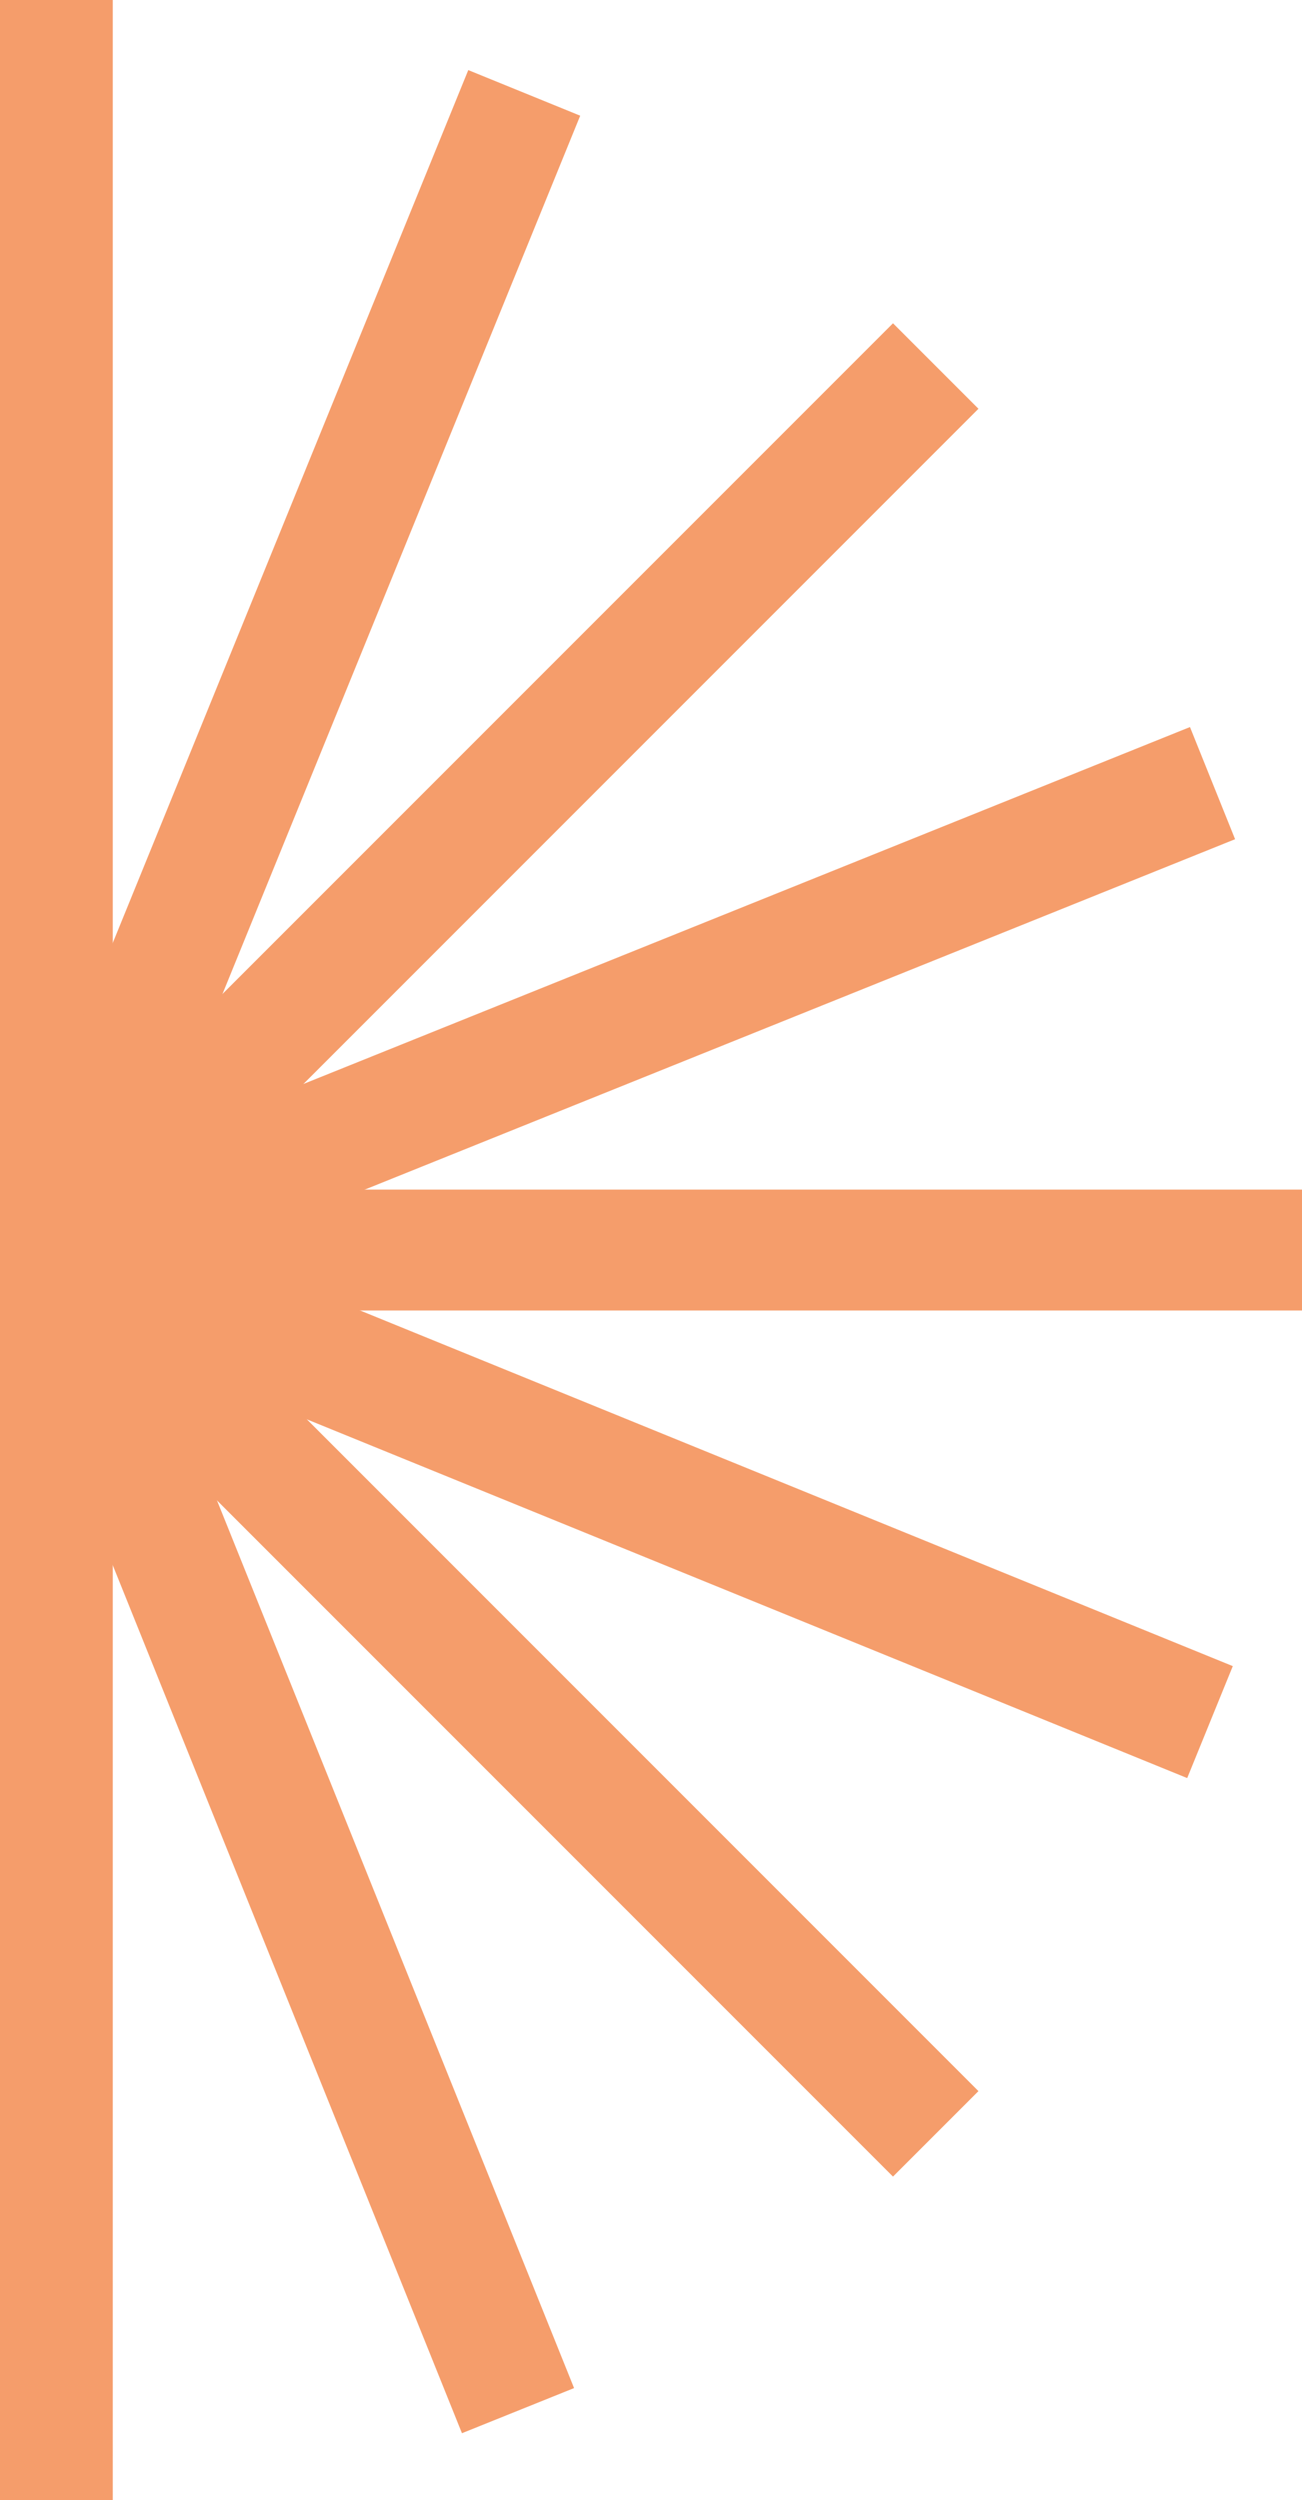 <svg width="137" height="263" viewBox="0 0 137 263" fill="none" xmlns="http://www.w3.org/2000/svg">
<g clip-path="url(#clip0_848_12213)">
<path d="M11.866 0H-0.852V263H11.866V0Z" fill="#F59D6B"/>
<path d="M137 125.139H-126V137.856H137V125.139Z" fill="#F59D6B"/>
<path d="M-83.011 34.005L-92.004 42.998L93.963 228.965L102.956 219.973L-83.011 34.005Z" fill="#F59D6B"/>
<path d="M93.963 34.007L-92.004 219.975L-83.011 228.967L102.956 43L93.963 34.007Z" fill="#F59D6B"/>
<path d="M-113.846 76.037L-118.645 87.814L124.92 187.044L129.718 175.267L-113.846 76.037Z" fill="#F59D6B"/>
<path d="M49.273 7.373L-49.957 250.938L-38.179 255.736L61.051 12.171L49.273 7.373Z" fill="#F59D6B"/>
<path d="M125.212 76.481L-118.773 174.686L-114.025 186.484L129.96 88.279L125.212 76.481Z" fill="#F59D6B"/>
<path d="M-37.772 7.227L-49.57 11.975L48.608 255.96L60.406 251.212L-37.772 7.227Z" fill="#F59D6B"/>
</g>
<defs>
<clipPath id="clip0_848_12213">
<rect width="137" height="263" fill="white"/>
</clipPath>
</defs>
</svg>
